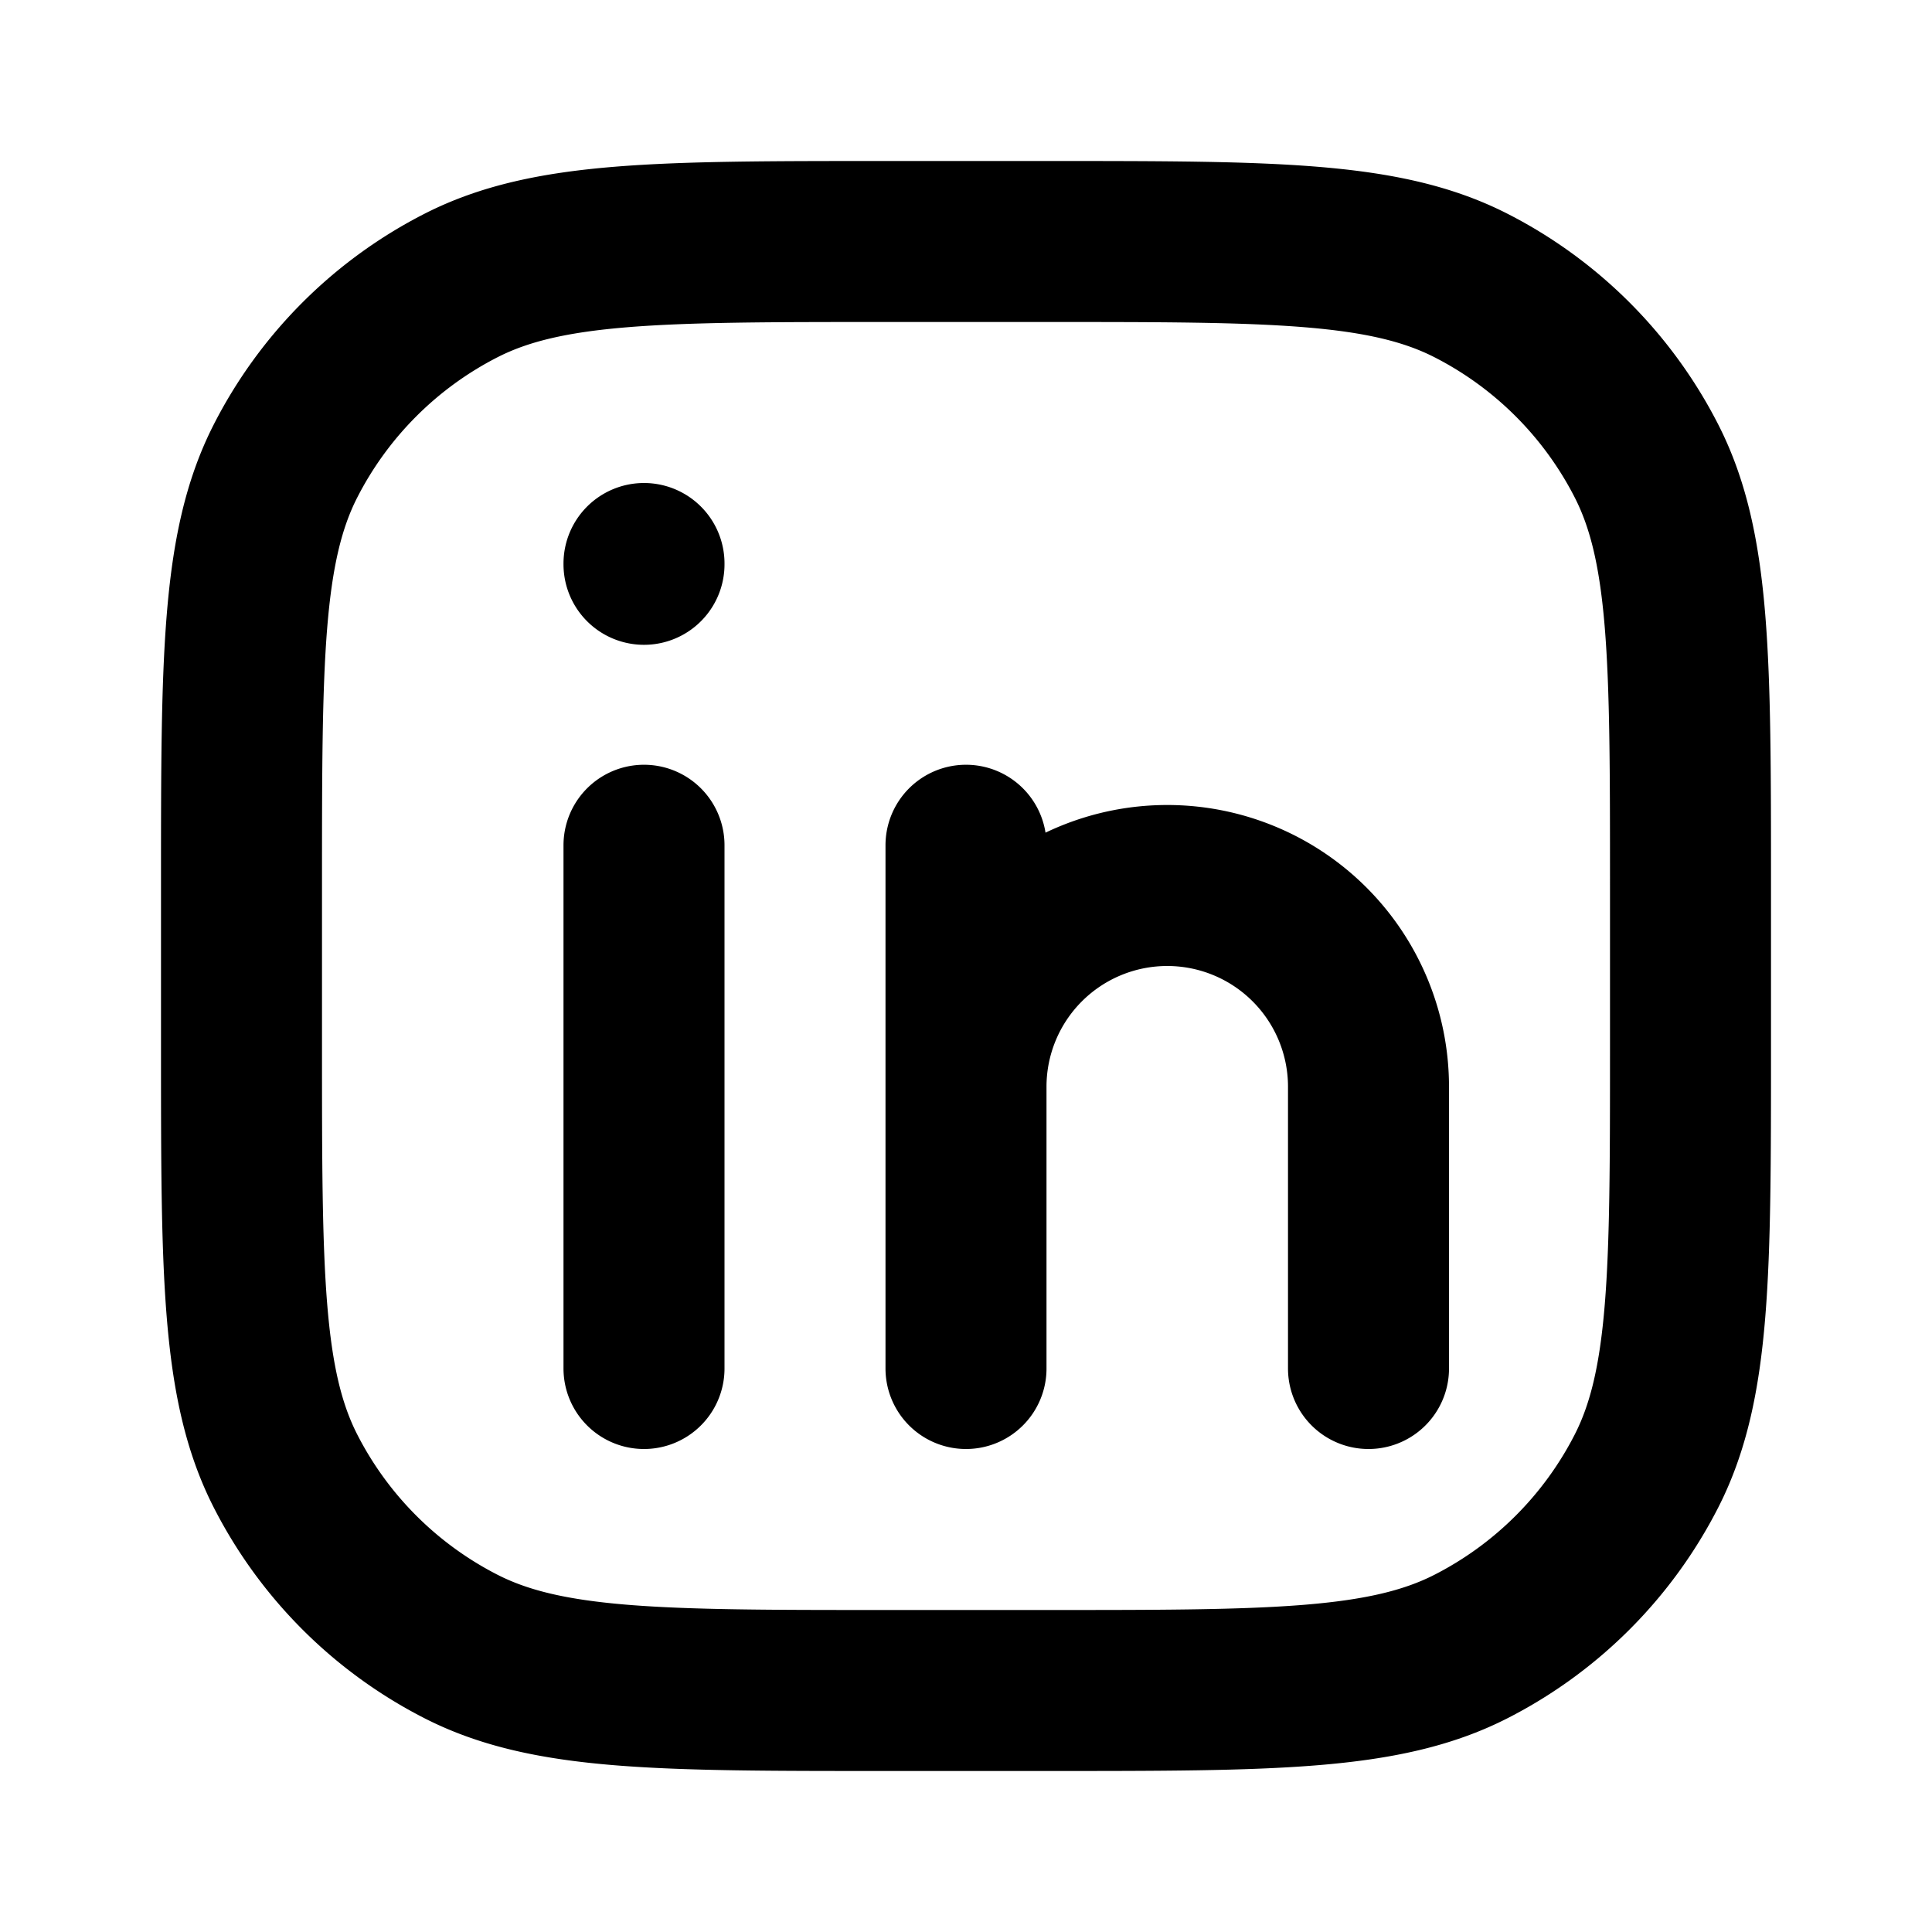 <svg xmlns="http://www.w3.org/2000/svg" width="24" height="24" fill="none" viewBox="0 0 24 24">
  <path stroke="currentColor" stroke-linecap="round" stroke-linejoin="round" stroke-width="2" d="M17 17v-3.5a2.5 2.5 0 0 0-5 0m0 0V17m0-3.5v-3m-4 0V17M8 7v.01M11 21h2c2.8 0 4.2 0 5.27-.545a5 5 0 0 0 2.185-2.185C21 17.2 21 15.8 21 13v-2c0-2.8 0-4.2-.545-5.27a5 5 0 0 0-2.185-2.185C17.2 3 15.8 3 13 3h-2c-2.8 0-4.2 0-5.27.545A5 5 0 0 0 3.545 5.73C3 6.8 3 8.2 3 11v2c0 2.8 0 4.2.545 5.27a5 5 0 0 0 2.185 2.185C6.8 21 8.2 21 11 21Z"/>
</svg>
